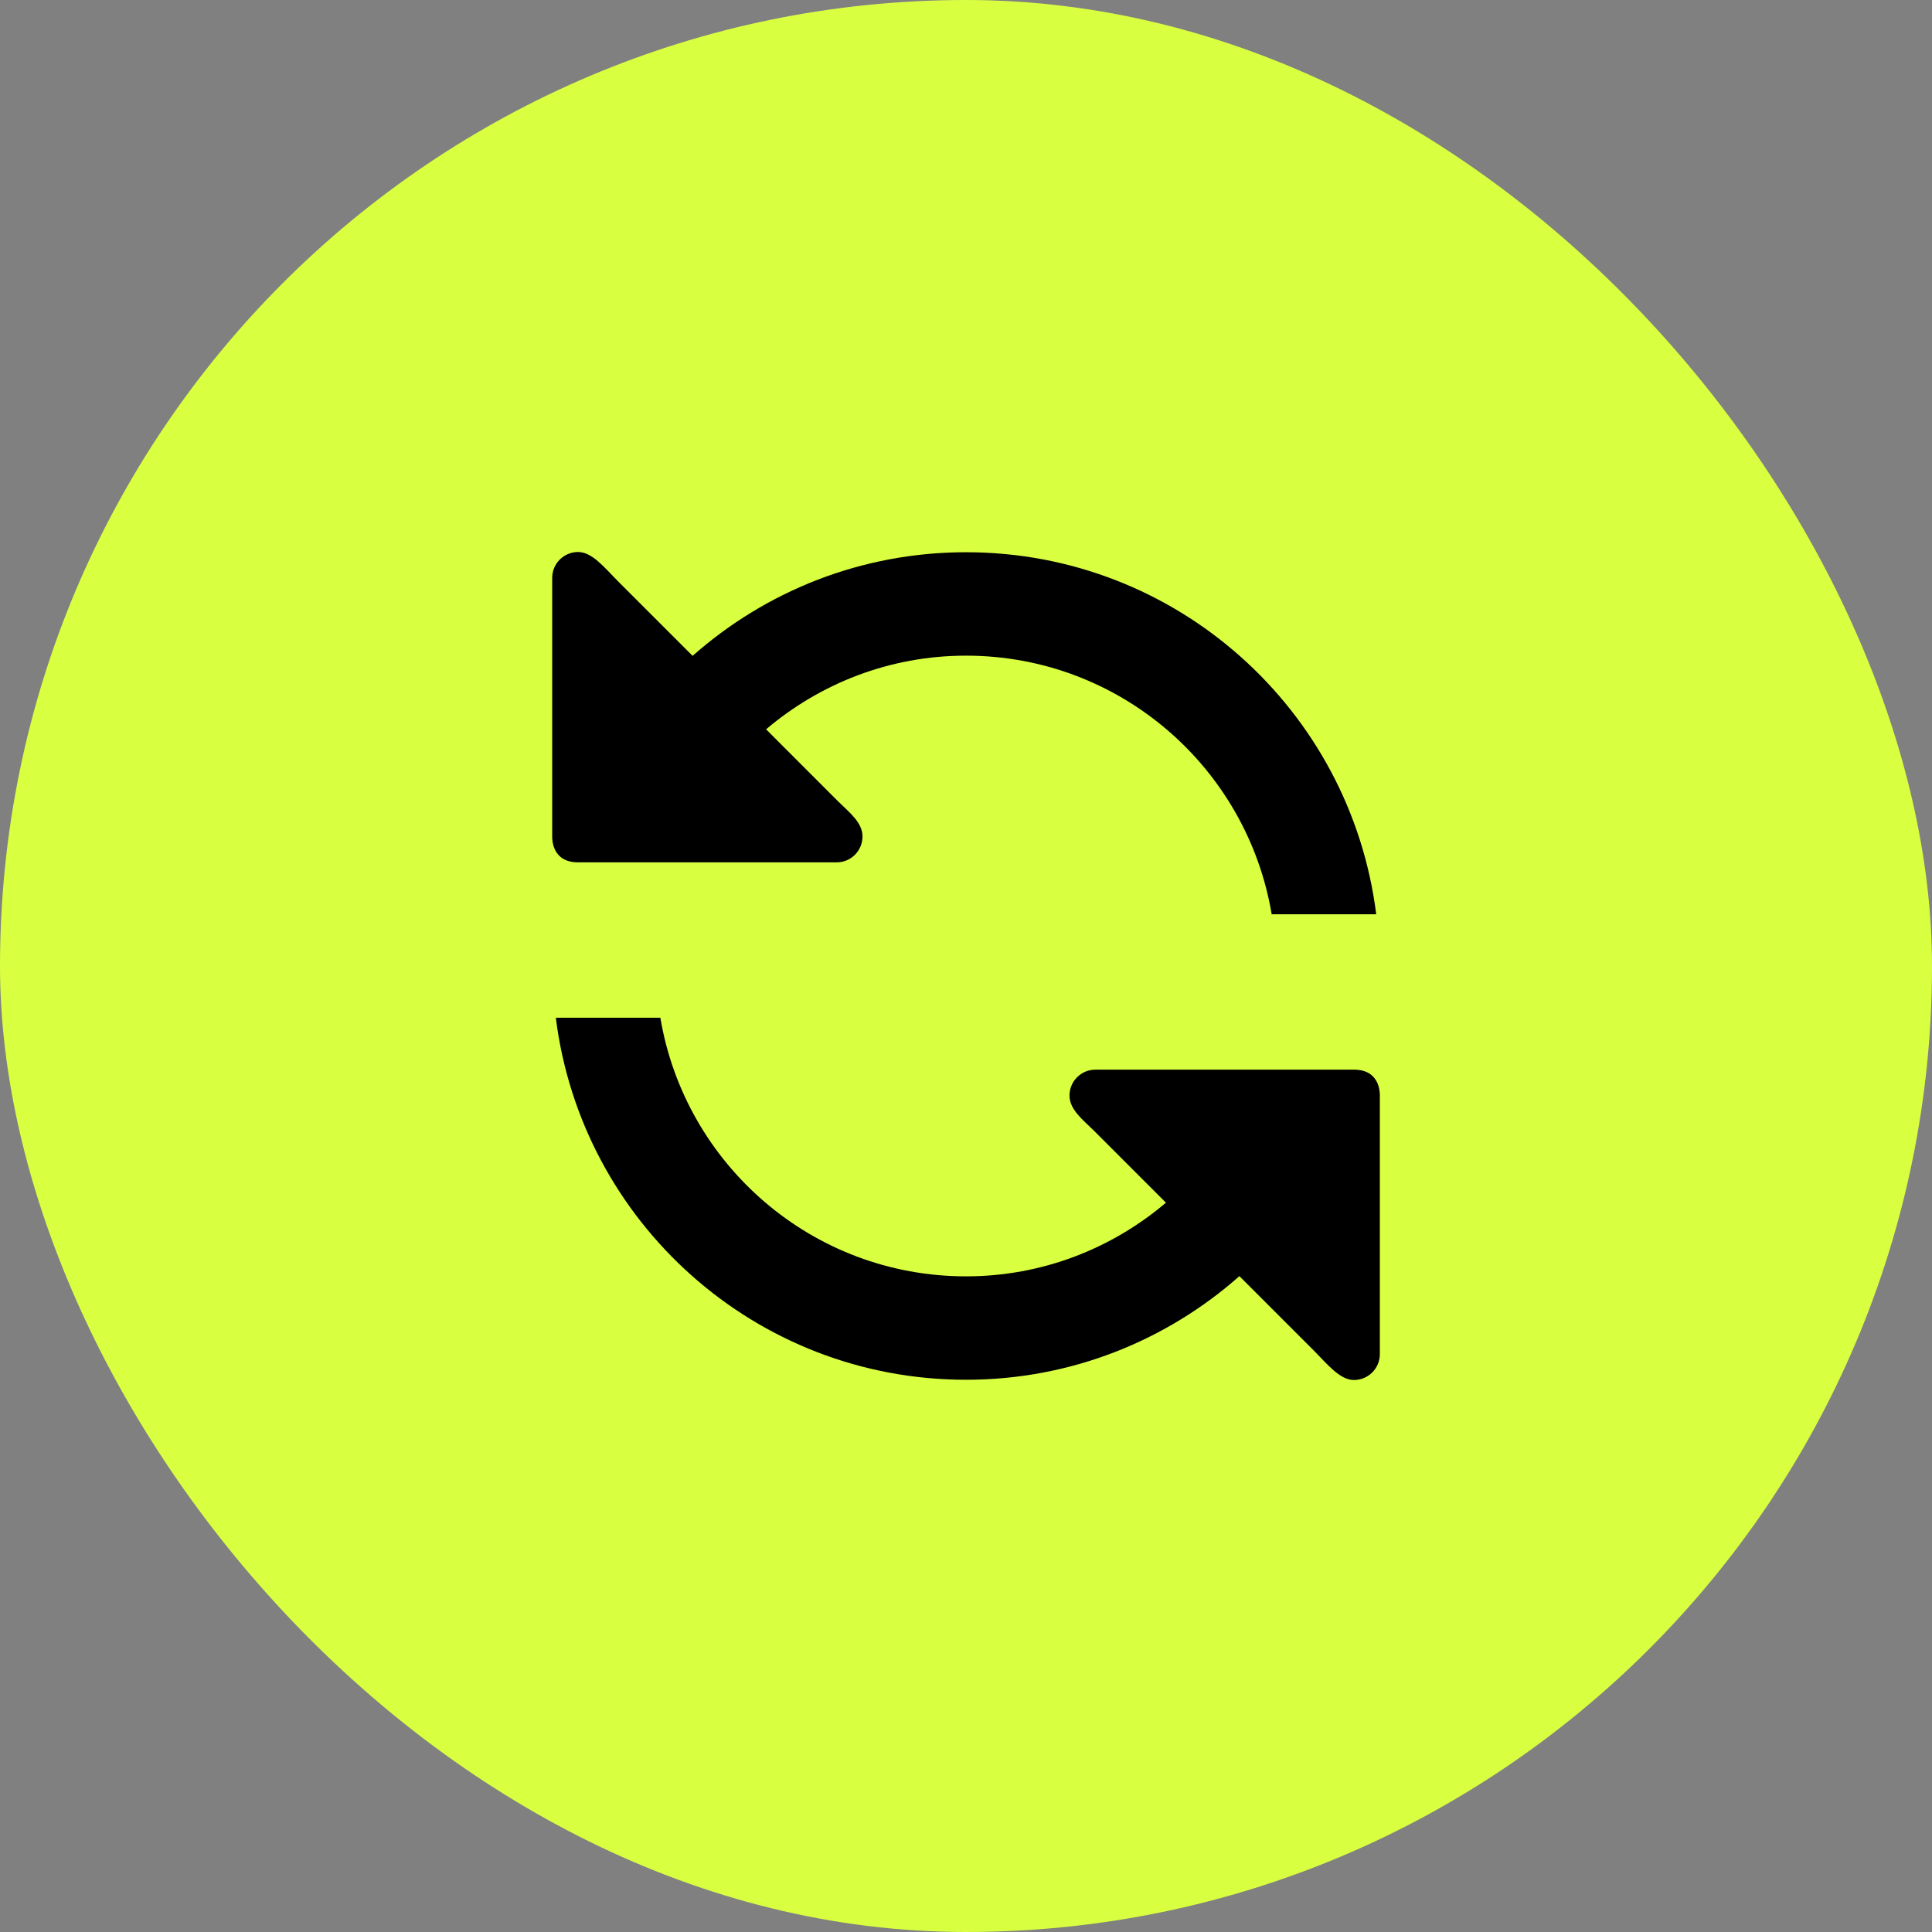 <?xml version="1.0" encoding="UTF-8"?> <svg xmlns="http://www.w3.org/2000/svg" width="49" height="49" viewBox="0 0 49 49" fill="none"><rect x="0" y="0" width="49" height="49" fill="#808080" stroke="none"/><rect width="49" height="49" rx="24.5" fill="#D9FF41"></rect><g clip-path="url(#clip0_73_241)"><path d="M34.34 27.129H27.781C27.419 27.129 27.125 27.423 27.125 27.785C27.125 28.147 27.468 28.401 27.748 28.68L29.571 30.503C28.202 31.664 26.436 32.371 24.5 32.371C20.602 32.371 17.373 29.533 16.748 25.812H14.097C14.743 30.987 19.15 34.994 24.5 34.994C27.161 34.994 29.587 34 31.434 32.366L33.313 34.245C33.667 34.599 33.978 35 34.34 35C34.702 35 34.996 34.706 34.996 34.344V27.785C34.996 27.706 34.996 27.129 34.34 27.129ZM14.661 21.871H21.22C21.582 21.871 21.875 21.577 21.875 21.215C21.875 20.853 21.532 20.599 21.252 20.32L19.43 18.497C20.799 17.336 22.564 16.629 24.5 16.629C28.399 16.629 31.627 19.467 32.253 23.188H34.904C34.257 18.013 29.851 14.006 24.5 14.006C21.839 14.006 19.414 15 17.566 16.634L15.687 14.755C15.334 14.401 15.023 14 14.661 14C14.299 14 14.005 14.294 14.005 14.656V21.215C14.005 21.294 14.005 21.871 14.661 21.871Z" fill="black"></path></g><defs><clipPath id="clip0_73_241"><rect width="21" height="21" fill="white" transform="translate(14 14)"></rect></clipPath></defs></svg> 